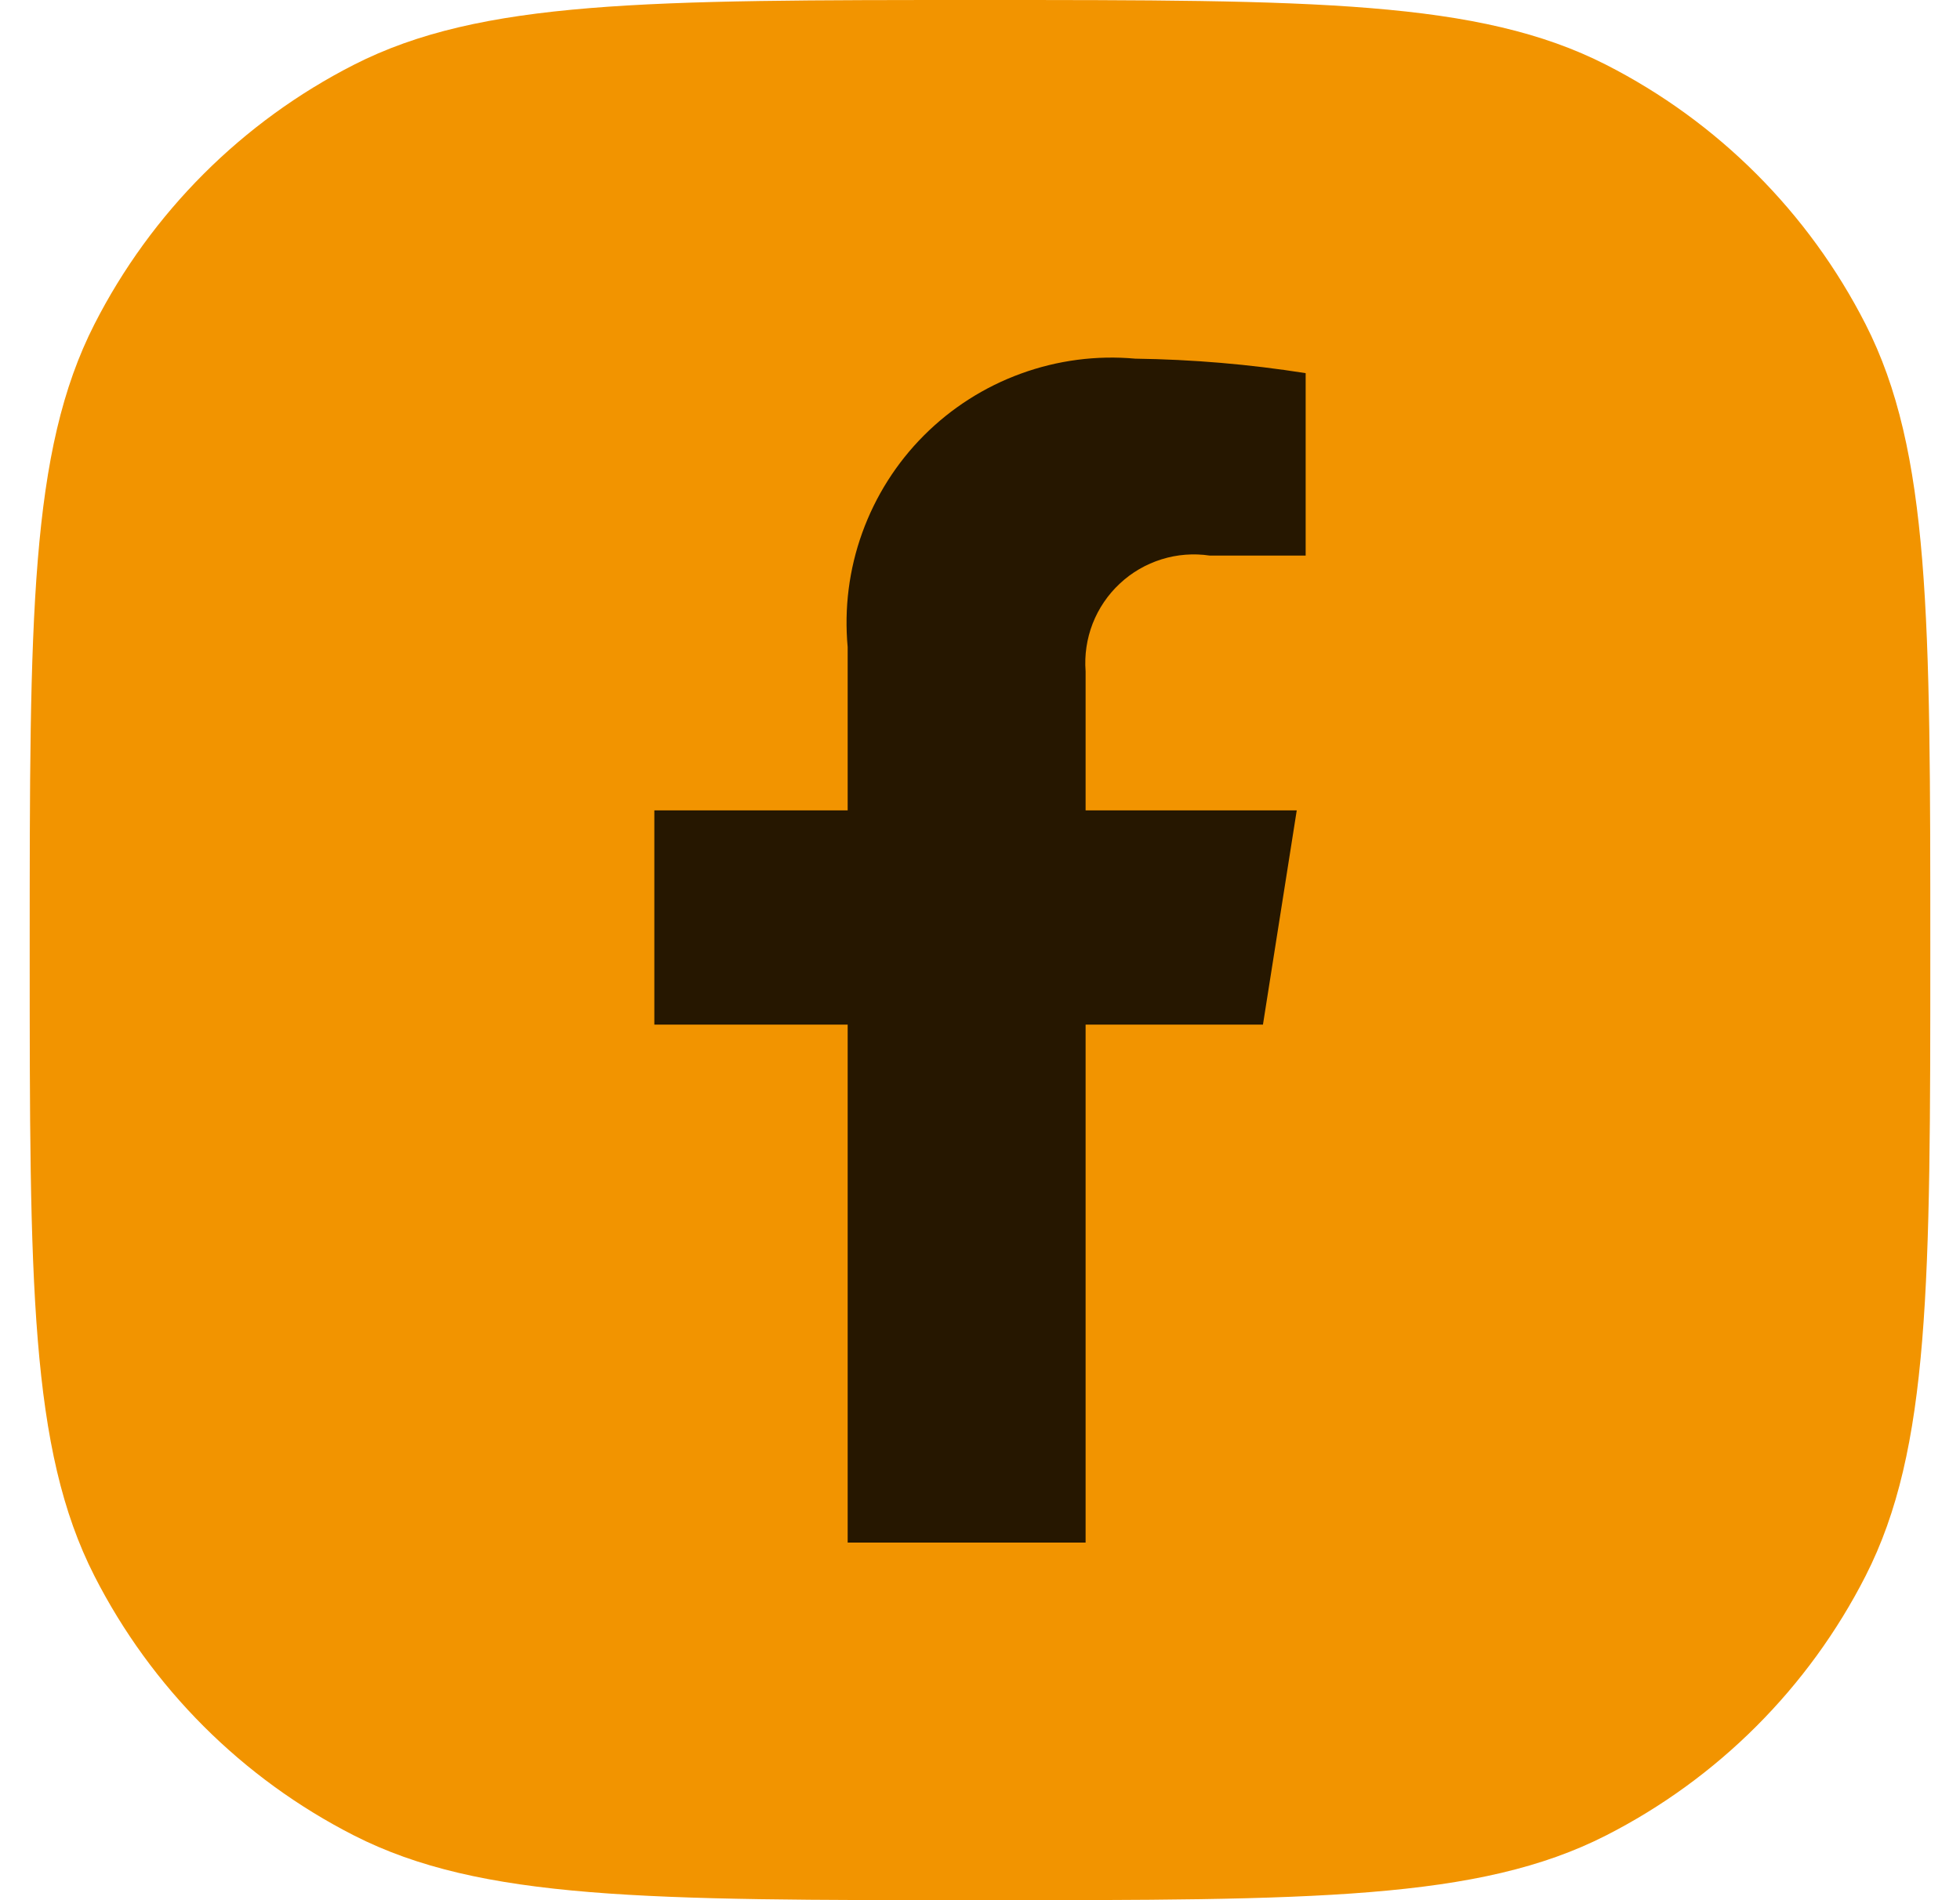<svg width="33" height="32" viewBox="0 0 33 32" fill="none" xmlns="http://www.w3.org/2000/svg">
<path d="M0.5 16C0.5 10.399 0.5 7.599 1.59 5.46C2.549 3.578 4.078 2.049 5.96 1.09C8.099 0 10.899 0 16.5 0C22.101 0 24.901 0 27.04 1.09C28.922 2.049 30.451 3.578 31.41 5.46C32.5 7.599 32.5 10.399 32.5 16C32.5 21.601 32.5 24.401 31.41 26.54C30.451 28.422 28.922 29.951 27.04 30.91C24.901 32 22.101 32 16.5 32C10.899 32 8.099 32 5.96 30.91C4.078 29.951 2.549 28.422 1.59 26.54C0.5 24.401 0.5 21.601 0.5 16Z" fill="#F29400"/>
<path d="M21.264 17.255L21.833 13.647H18.278V11.305C18.257 11.031 18.298 10.756 18.397 10.501C18.497 10.245 18.653 10.015 18.854 9.828C19.054 9.64 19.295 9.501 19.557 9.419C19.819 9.337 20.096 9.316 20.367 9.356H21.983V6.284C21.034 6.134 20.075 6.053 19.114 6.04C18.462 5.981 17.806 6.067 17.191 6.291C16.576 6.514 16.017 6.871 15.555 7.334C15.093 7.797 14.739 8.357 14.517 8.973C14.295 9.588 14.212 10.245 14.272 10.897V13.647H11.017V17.255H14.272V25.978H18.278V17.255H21.264Z" fill="#261700"/>
</svg>
